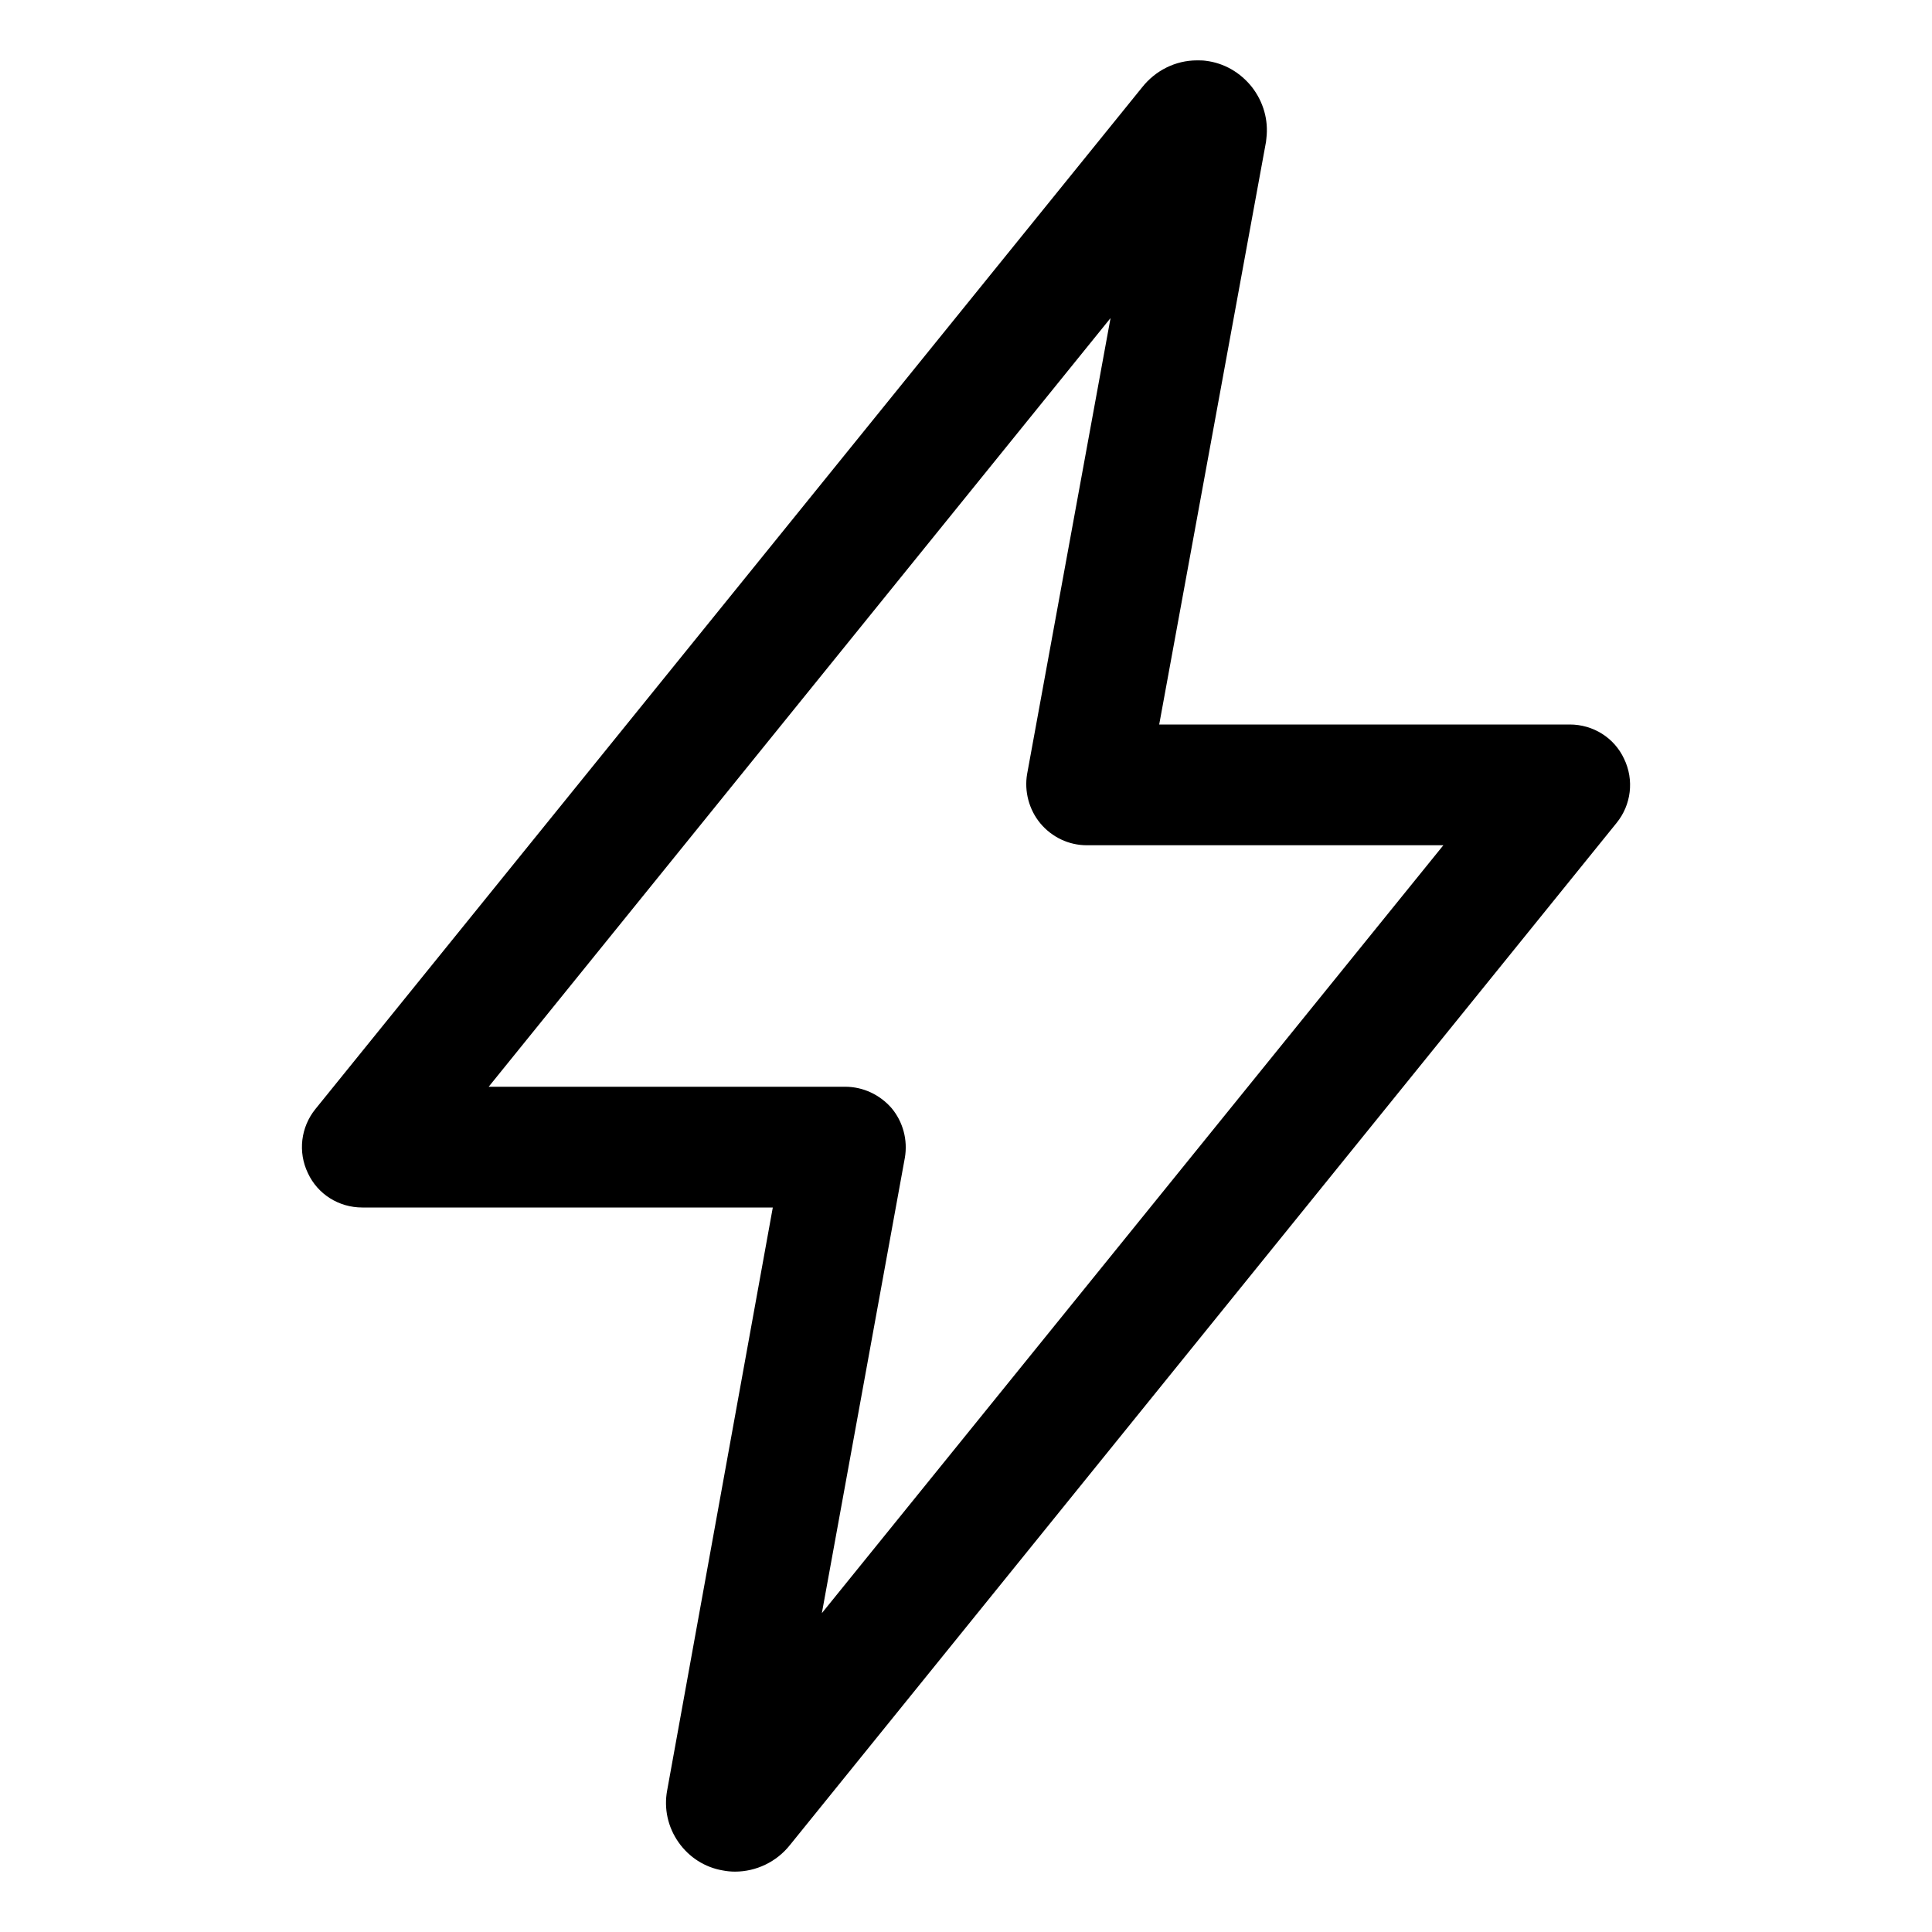 <?xml version="1.0" encoding="UTF-8"?> <svg xmlns="http://www.w3.org/2000/svg" width="64" height="64" viewBox="0 0 64 64" fill="none"><path d="M24.35 62C24.213 62 24.075 61.987 23.95 61.962C23.35 61.862 22.825 61.525 22.475 61.025C22.125 60.525 21.988 59.913 22.1 59.312L25.6 40H12C11.225 40 10.525 39.562 10.2 38.862C9.863 38.163 9.963 37.337 10.45 36.737L37.838 2.888C38.275 2.337 38.938 2 39.65 2C39.738 2 39.85 2 39.938 2.013C40.55 2.087 41.088 2.4 41.475 2.888C41.85 3.375 42.025 3.975 41.95 4.588C41.95 4.625 41.938 4.662 41.938 4.7L38.4 24H52C52.775 24 53.475 24.438 53.8 25.137C54.138 25.837 54.038 26.663 53.55 27.262L26.163 61.125C25.725 61.675 25.05 62 24.35 62ZM16.188 36H28C28.588 36 29.15 36.263 29.538 36.712C29.913 37.163 30.075 37.763 29.975 38.35L27.225 53.438L47.813 28H36C35.413 28 34.85 27.738 34.463 27.275C34.088 26.825 33.925 26.212 34.025 25.637L36.788 10.537L16.188 36Z" fill="black"></path></svg> 